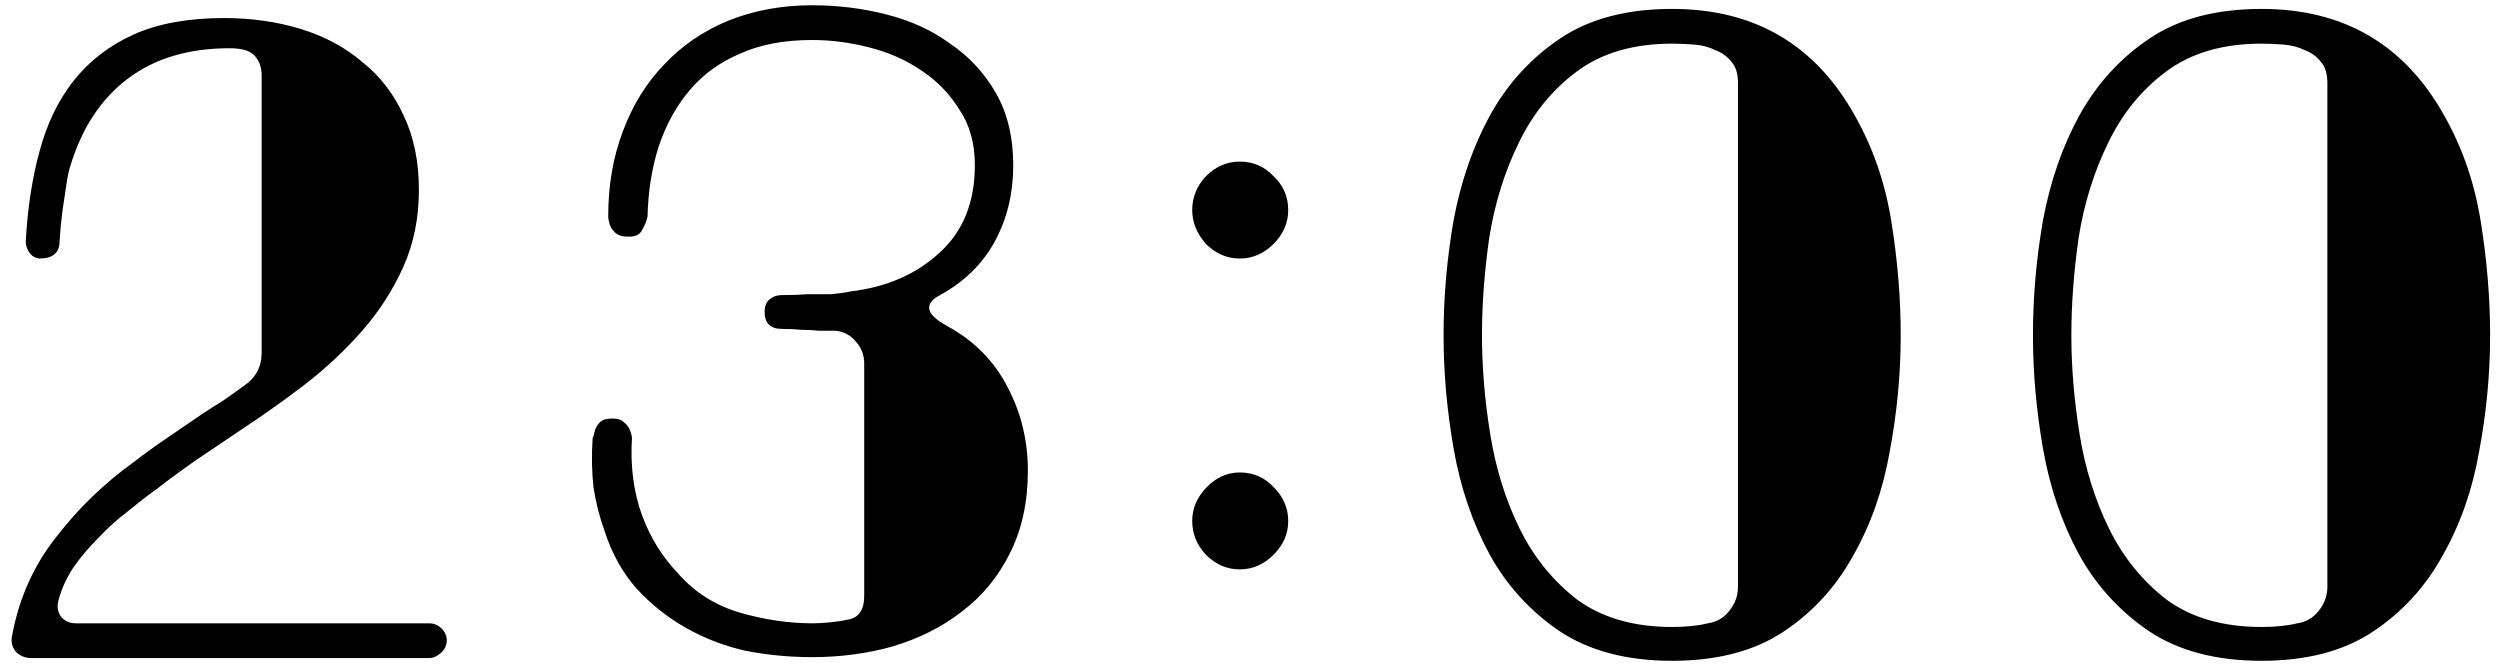 <?xml version="1.0" encoding="UTF-8"?> <svg xmlns="http://www.w3.org/2000/svg" width="175" height="47" viewBox="0 0 175 47" fill="none"> <path d="M30.027 43.632C30.411 43.632 30.731 43.781 30.987 44.08C31.243 44.379 31.328 44.72 31.243 45.104C31.158 45.403 30.987 45.637 30.731 45.808C30.518 45.979 30.283 46.064 30.027 46.064H2.187C1.76 46.064 1.398 45.915 1.099 45.616C0.843 45.275 0.758 44.912 0.843 44.528C1.312 41.925 2.336 39.621 3.915 37.616C5.494 35.568 7.328 33.797 9.419 32.304C10.187 31.707 10.955 31.152 11.723 30.64C12.534 30.085 13.344 29.531 14.155 28.976C14.539 28.72 15.008 28.421 15.563 28.08C16.118 27.696 16.63 27.333 17.099 26.992C17.91 26.437 18.315 25.669 18.315 24.688V5.296C18.315 4.741 18.166 4.293 17.867 3.952C17.568 3.568 16.971 3.376 16.075 3.376C13.216 3.376 10.848 4.08 8.971 5.488C7.094 6.896 5.75 8.923 4.939 11.568C4.811 11.952 4.704 12.464 4.619 13.104C4.534 13.701 4.448 14.277 4.363 14.832C4.278 15.472 4.214 16.155 4.171 16.88C4.171 17.691 3.702 18.096 2.763 18.096C2.379 18.053 2.102 17.84 1.931 17.456C1.846 17.285 1.803 17.093 1.803 16.88C1.931 14.576 2.251 12.485 2.763 10.608C3.275 8.688 4.064 7.045 5.131 5.68C6.24 4.272 7.648 3.184 9.355 2.416C11.062 1.648 13.174 1.264 15.691 1.264C17.611 1.264 19.403 1.52 21.067 2.032C22.731 2.544 24.16 3.312 25.355 4.336C26.592 5.317 27.552 6.555 28.235 8.048C28.96 9.541 29.323 11.291 29.323 13.296C29.323 15.259 28.96 17.051 28.235 18.672C27.51 20.293 26.55 21.787 25.355 23.152C24.16 24.517 22.816 25.776 21.323 26.928C19.872 28.037 18.4 29.083 16.907 30.064C15.84 30.789 14.795 31.493 13.771 32.176C12.79 32.859 11.83 33.563 10.891 34.288C10.294 34.715 9.632 35.227 8.907 35.824C8.182 36.379 7.499 36.997 6.859 37.68C6.219 38.32 5.643 39.003 5.131 39.728C4.662 40.453 4.32 41.2 4.107 41.968C3.979 42.395 4.022 42.779 4.235 43.12C4.491 43.461 4.854 43.632 5.323 43.632H30.027ZM71.951 32.944C71.951 35.163 71.525 37.104 70.671 38.768C69.861 40.389 68.751 41.733 67.344 42.8C65.978 43.867 64.378 44.677 62.544 45.232C60.752 45.744 58.853 46 56.847 46C55.269 46 53.712 45.851 52.175 45.552C50.682 45.211 49.295 44.677 48.016 43.952C46.736 43.227 45.584 42.309 44.559 41.2C43.578 40.091 42.831 38.747 42.319 37.168C41.978 36.229 41.722 35.227 41.551 34.16C41.423 33.051 41.402 31.877 41.487 30.64C41.53 30.597 41.573 30.469 41.615 30.256C41.658 30 41.786 29.765 41.999 29.552C42.17 29.381 42.469 29.296 42.895 29.296C43.237 29.296 43.493 29.381 43.663 29.552C43.834 29.68 43.962 29.829 44.047 30C44.133 30.171 44.197 30.384 44.239 30.64C44.111 32.603 44.346 34.416 44.944 36.08C45.541 37.659 46.373 39.003 47.44 40.112C48.592 41.435 50.021 42.352 51.727 42.864C53.477 43.376 55.184 43.632 56.847 43.632C57.189 43.632 57.594 43.611 58.063 43.568C58.533 43.525 58.959 43.461 59.343 43.376C60.111 43.248 60.495 42.693 60.495 41.712V25.456C60.495 24.859 60.303 24.347 59.919 23.92C59.535 23.451 59.045 23.195 58.447 23.152C58.149 23.152 57.786 23.152 57.359 23.152C56.933 23.109 56.528 23.088 56.144 23.088C55.674 23.045 55.205 23.024 54.736 23.024C53.925 23.024 53.52 22.619 53.52 21.808C53.52 21.467 53.626 21.189 53.84 20.976C54.096 20.763 54.394 20.656 54.736 20.656C55.376 20.656 55.994 20.635 56.592 20.592C57.146 20.592 57.679 20.592 58.191 20.592C58.703 20.549 59.151 20.485 59.535 20.4C62.053 20.101 64.122 19.205 65.743 17.712C67.407 16.219 68.24 14.171 68.24 11.568C68.24 10.032 67.877 8.731 67.151 7.664C66.469 6.555 65.573 5.637 64.463 4.912C63.397 4.187 62.181 3.653 60.816 3.312C59.493 2.971 58.17 2.8 56.847 2.8C54.885 2.8 53.2 3.12 51.791 3.76C50.383 4.357 49.21 5.211 48.272 6.32C47.333 7.429 46.608 8.752 46.096 10.288C45.626 11.781 45.37 13.403 45.328 15.152C45.285 15.408 45.157 15.728 44.944 16.112C44.773 16.453 44.41 16.603 43.855 16.56C43.471 16.56 43.173 16.432 42.959 16.176C42.789 16.005 42.682 15.792 42.639 15.536C42.597 15.408 42.575 15.28 42.575 15.152C42.575 12.976 42.917 10.992 43.599 9.2C44.282 7.365 45.242 5.808 46.48 4.528C47.717 3.205 49.21 2.181 50.959 1.456C52.752 0.731 54.714 0.368 56.847 0.368C58.639 0.368 60.367 0.581 62.032 1.008C63.738 1.435 65.231 2.117 66.511 3.056C67.834 3.952 68.901 5.104 69.712 6.512C70.522 7.92 70.927 9.605 70.927 11.568C70.927 13.531 70.501 15.301 69.647 16.88C68.794 18.459 67.514 19.717 65.808 20.656C65.296 20.912 65.04 21.211 65.04 21.552C65.04 21.936 65.466 22.363 66.32 22.832C68.197 23.856 69.605 25.285 70.543 27.12C71.482 28.912 71.951 30.853 71.951 32.944ZM86.783 18.096C85.887 18.096 85.098 17.755 84.415 17.072C83.775 16.347 83.455 15.557 83.455 14.704C83.455 13.808 83.775 13.019 84.415 12.336C85.098 11.653 85.887 11.312 86.783 11.312C87.722 11.312 88.511 11.653 89.151 12.336C89.834 12.976 90.175 13.765 90.175 14.704C90.175 15.6 89.834 16.389 89.151 17.072C88.468 17.755 87.679 18.096 86.783 18.096ZM86.783 39.856C85.887 39.856 85.098 39.515 84.415 38.832C83.775 38.149 83.455 37.36 83.455 36.464C83.455 35.611 83.775 34.843 84.415 34.16C85.098 33.435 85.887 33.072 86.783 33.072C87.722 33.072 88.511 33.413 89.151 34.096C89.834 34.779 90.175 35.568 90.175 36.464C90.175 37.36 89.834 38.149 89.151 38.832C88.468 39.515 87.679 39.856 86.783 39.856ZM129.85 8.112C131.13 10.373 131.983 12.869 132.41 15.6C132.837 18.288 133.05 20.912 133.05 23.472C133.05 26.16 132.794 28.869 132.282 31.6C131.813 34.288 130.959 36.72 129.722 38.896C128.527 41.072 126.906 42.843 124.858 44.208C122.81 45.573 120.207 46.256 117.05 46.256C113.85 46.256 111.205 45.552 109.114 44.144C107.066 42.736 105.445 40.944 104.25 38.768C103.055 36.549 102.223 34.096 101.754 31.408C101.285 28.72 101.05 26.075 101.05 23.472C101.05 20.784 101.285 18.096 101.754 15.408C102.266 12.677 103.119 10.224 104.314 8.048C105.551 5.829 107.194 4.037 109.242 2.672C111.29 1.307 113.893 0.624 117.05 0.624C122.81 0.624 127.077 3.12 129.85 8.112ZM121.658 5.808C121.658 5.168 121.509 4.677 121.21 4.336C120.911 3.952 120.527 3.675 120.058 3.504C119.631 3.291 119.141 3.163 118.586 3.12C118.031 3.077 117.519 3.056 117.05 3.056C114.319 3.056 112.079 3.717 110.33 5.04C108.623 6.32 107.279 7.984 106.298 10.032C105.317 12.037 104.634 14.235 104.25 16.624C103.909 19.013 103.738 21.296 103.738 23.472C103.738 25.691 103.93 27.995 104.314 30.384C104.698 32.773 105.381 34.971 106.362 36.976C107.343 38.981 108.687 40.645 110.394 41.968C112.143 43.248 114.362 43.888 117.05 43.888C118.031 43.888 118.863 43.803 119.546 43.632C120.143 43.547 120.634 43.269 121.018 42.8C121.445 42.288 121.658 41.712 121.658 41.072V5.808ZM171.108 8.112C172.388 10.373 173.241 12.869 173.667 15.6C174.094 18.288 174.308 20.912 174.308 23.472C174.308 26.16 174.052 28.869 173.54 31.6C173.07 34.288 172.217 36.72 170.979 38.896C169.785 41.072 168.164 42.843 166.116 44.208C164.068 45.573 161.465 46.256 158.308 46.256C155.108 46.256 152.462 45.552 150.372 44.144C148.323 42.736 146.702 40.944 145.507 38.768C144.313 36.549 143.481 34.096 143.011 31.408C142.542 28.72 142.307 26.075 142.307 23.472C142.307 20.784 142.542 18.096 143.011 15.408C143.523 12.677 144.377 10.224 145.571 8.048C146.809 5.829 148.451 4.037 150.5 2.672C152.547 1.307 155.15 0.624 158.308 0.624C164.068 0.624 168.334 3.12 171.108 8.112ZM162.916 5.808C162.916 5.168 162.766 4.677 162.468 4.336C162.169 3.952 161.785 3.675 161.316 3.504C160.889 3.291 160.398 3.163 159.844 3.12C159.289 3.077 158.777 3.056 158.308 3.056C155.577 3.056 153.337 3.717 151.587 5.04C149.881 6.32 148.537 7.984 147.556 10.032C146.574 12.037 145.891 14.235 145.507 16.624C145.166 19.013 144.995 21.296 144.995 23.472C144.995 25.691 145.187 27.995 145.571 30.384C145.955 32.773 146.638 34.971 147.62 36.976C148.601 38.981 149.945 40.645 151.651 41.968C153.401 43.248 155.619 43.888 158.308 43.888C159.289 43.888 160.121 43.803 160.804 43.632C161.401 43.547 161.892 43.269 162.276 42.8C162.702 42.288 162.916 41.712 162.916 41.072V5.808Z" fill="black"></path> </svg> 
